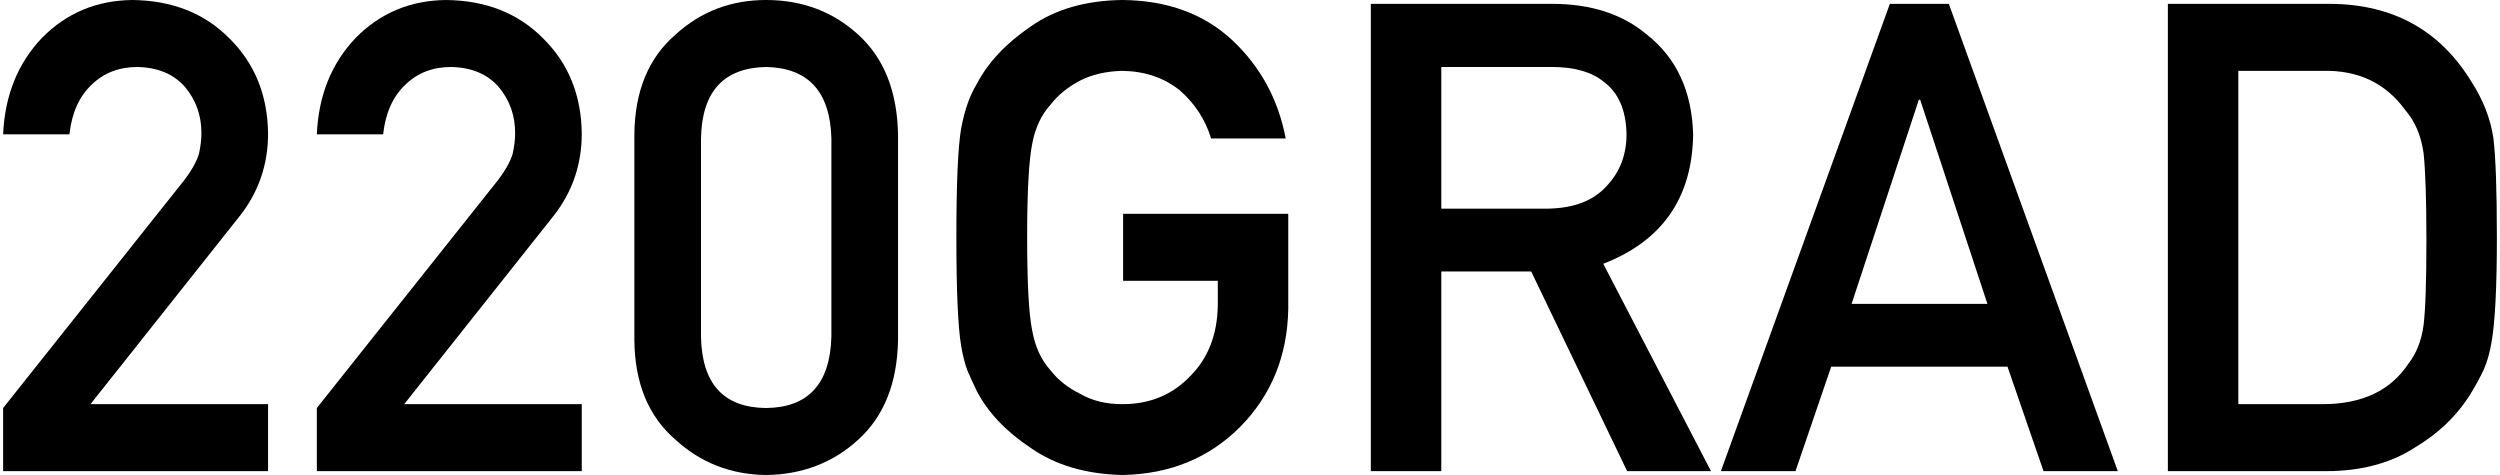 <svg width="200" height="38" viewBox="0 0 200 38" fill="none" xmlns="http://www.w3.org/2000/svg">
<path d="M0.25 37.692V32.641L14.762 14.385C15.323 13.65 15.706 12.966 15.91 12.333C16.046 11.735 16.114 11.171 16.114 10.641C16.114 9.239 15.681 8.017 14.813 6.974C13.912 5.932 12.637 5.393 10.988 5.359C9.525 5.359 8.31 5.829 7.34 6.769C6.337 7.709 5.742 9.034 5.555 10.744H0.25C0.386 7.632 1.423 5.06 3.362 3.026C5.317 1.043 7.723 0.034 10.579 0C13.776 0.034 16.369 1.06 18.358 3.077C20.382 5.077 21.411 7.615 21.445 10.692C21.445 13.154 20.697 15.342 19.2 17.256L7.238 32.333H21.445V37.692H0.25Z" fill="black" style="fill:black;fill-opacity:1;"/>
<path d="M25.347 37.692V32.641L39.859 14.385C40.42 13.65 40.803 12.966 41.007 12.333C41.143 11.735 41.211 11.171 41.211 10.641C41.211 9.239 40.777 8.017 39.91 6.974C39.009 5.932 37.734 5.393 36.084 5.359C34.622 5.359 33.407 5.829 32.437 6.769C31.434 7.709 30.839 9.034 30.652 10.744H25.347C25.483 7.632 26.52 5.06 28.459 3.026C30.414 1.043 32.82 0.034 35.676 0C38.873 0.034 41.466 1.06 43.455 3.077C45.479 5.077 46.508 7.615 46.541 10.692C46.541 13.154 45.793 15.342 44.297 17.256L32.335 32.333H46.541V37.692H25.347Z" fill="black" style="fill:black;fill-opacity:1;"/>
<path d="M66.512 26.923V11.077C66.41 7.333 64.667 5.427 61.283 5.359C57.883 5.427 56.148 7.333 56.08 11.077V26.923C56.148 30.701 57.883 32.607 61.283 32.641C64.667 32.607 66.41 30.701 66.512 26.923ZM50.75 27.231V10.744C50.784 7.291 51.881 4.632 54.04 2.769C56.063 0.923 58.478 0 61.283 0C64.174 0 66.631 0.923 68.654 2.769C70.712 4.632 71.775 7.291 71.843 10.744V27.231C71.775 30.667 70.712 33.316 68.654 35.179C66.631 37.026 64.174 37.966 61.283 38C58.478 37.966 56.063 37.026 54.04 35.179C51.881 33.316 50.784 30.667 50.75 27.231Z" fill="black" style="fill:black;fill-opacity:1;"/>
<path d="M89.849 22.462V17.103H103.061V24.718C102.993 28.462 101.717 31.598 99.235 34.128C96.735 36.641 93.59 37.932 89.798 38C86.873 37.932 84.433 37.214 82.478 35.846C80.489 34.53 79.043 33.008 78.142 31.282C77.87 30.718 77.624 30.18 77.403 29.667C77.198 29.137 77.028 28.47 76.892 27.667C76.637 26.162 76.51 23.273 76.51 19C76.51 14.658 76.637 11.752 76.892 10.282C77.165 8.812 77.581 7.624 78.142 6.718C79.043 4.991 80.489 3.453 82.478 2.103C84.433 0.735 86.873 0.034 89.798 0C93.386 0.034 96.31 1.103 98.572 3.205C100.833 5.325 102.261 7.949 102.857 11.077H96.888C96.429 9.573 95.596 8.291 94.389 7.231C93.131 6.222 91.6 5.701 89.798 5.667C88.472 5.701 87.332 5.966 86.38 6.462C85.411 6.974 84.629 7.615 84.034 8.385C83.303 9.188 82.818 10.222 82.58 11.487C82.308 12.82 82.172 15.325 82.172 19C82.172 22.675 82.308 25.162 82.58 26.462C82.818 27.761 83.303 28.812 84.034 29.615C84.629 30.385 85.411 31.009 86.38 31.487C87.332 32.051 88.472 32.333 89.798 32.333C91.991 32.333 93.802 31.581 95.231 30.077C96.659 28.641 97.39 26.752 97.424 24.41V22.462H89.849Z" fill="black" style="fill:black;fill-opacity:1;"/>
<path d="M115.303 5.359V16.692H123.822C125.93 16.658 127.511 16.043 128.566 14.846C129.603 13.735 130.121 12.367 130.121 10.744C130.087 8.795 129.467 7.385 128.26 6.513C127.307 5.744 125.93 5.359 124.128 5.359H115.303ZM109.666 37.692V0.308H124.179C127.273 0.308 129.798 1.128 131.754 2.769C134.117 4.632 135.35 7.291 135.452 10.744C135.384 15.82 132.986 19.273 128.26 21.103L136.88 37.692H130.172L122.495 21.718H115.303V37.692H109.666Z" fill="black" style="fill:black;fill-opacity:1;"/>
<path d="M148.128 24.308H158.993L153.611 7.974H153.509L148.128 24.308ZM163.482 37.692L160.6 29.333H146.496L143.639 37.692H137.671L151.189 0.308H155.907L169.425 37.692H163.482Z" fill="black" style="fill:black;fill-opacity:1;"/>
<path d="M173.429 37.692V0.308H186.436C191.469 0.342 195.244 2.444 197.761 6.615C198.662 8.017 199.231 9.487 199.469 11.026C199.656 12.564 199.75 15.222 199.75 19C199.75 23.017 199.605 25.82 199.316 27.41C199.18 28.214 198.976 28.932 198.704 29.564C198.415 30.18 198.067 30.82 197.659 31.487C196.57 33.248 195.057 34.701 193.119 35.846C191.197 37.077 188.842 37.692 186.054 37.692H173.429ZM179.065 5.667V32.333H185.799C188.961 32.333 191.257 31.248 192.685 29.077C193.314 28.273 193.714 27.256 193.884 26.026C194.037 24.812 194.113 22.538 194.113 19.205C194.113 15.957 194.037 13.633 193.884 12.231C193.68 10.829 193.195 9.692 192.43 8.821C190.866 6.65 188.655 5.598 185.799 5.667H179.065Z" fill="black" style="fill:black;fill-opacity:1;"/>
</svg>
